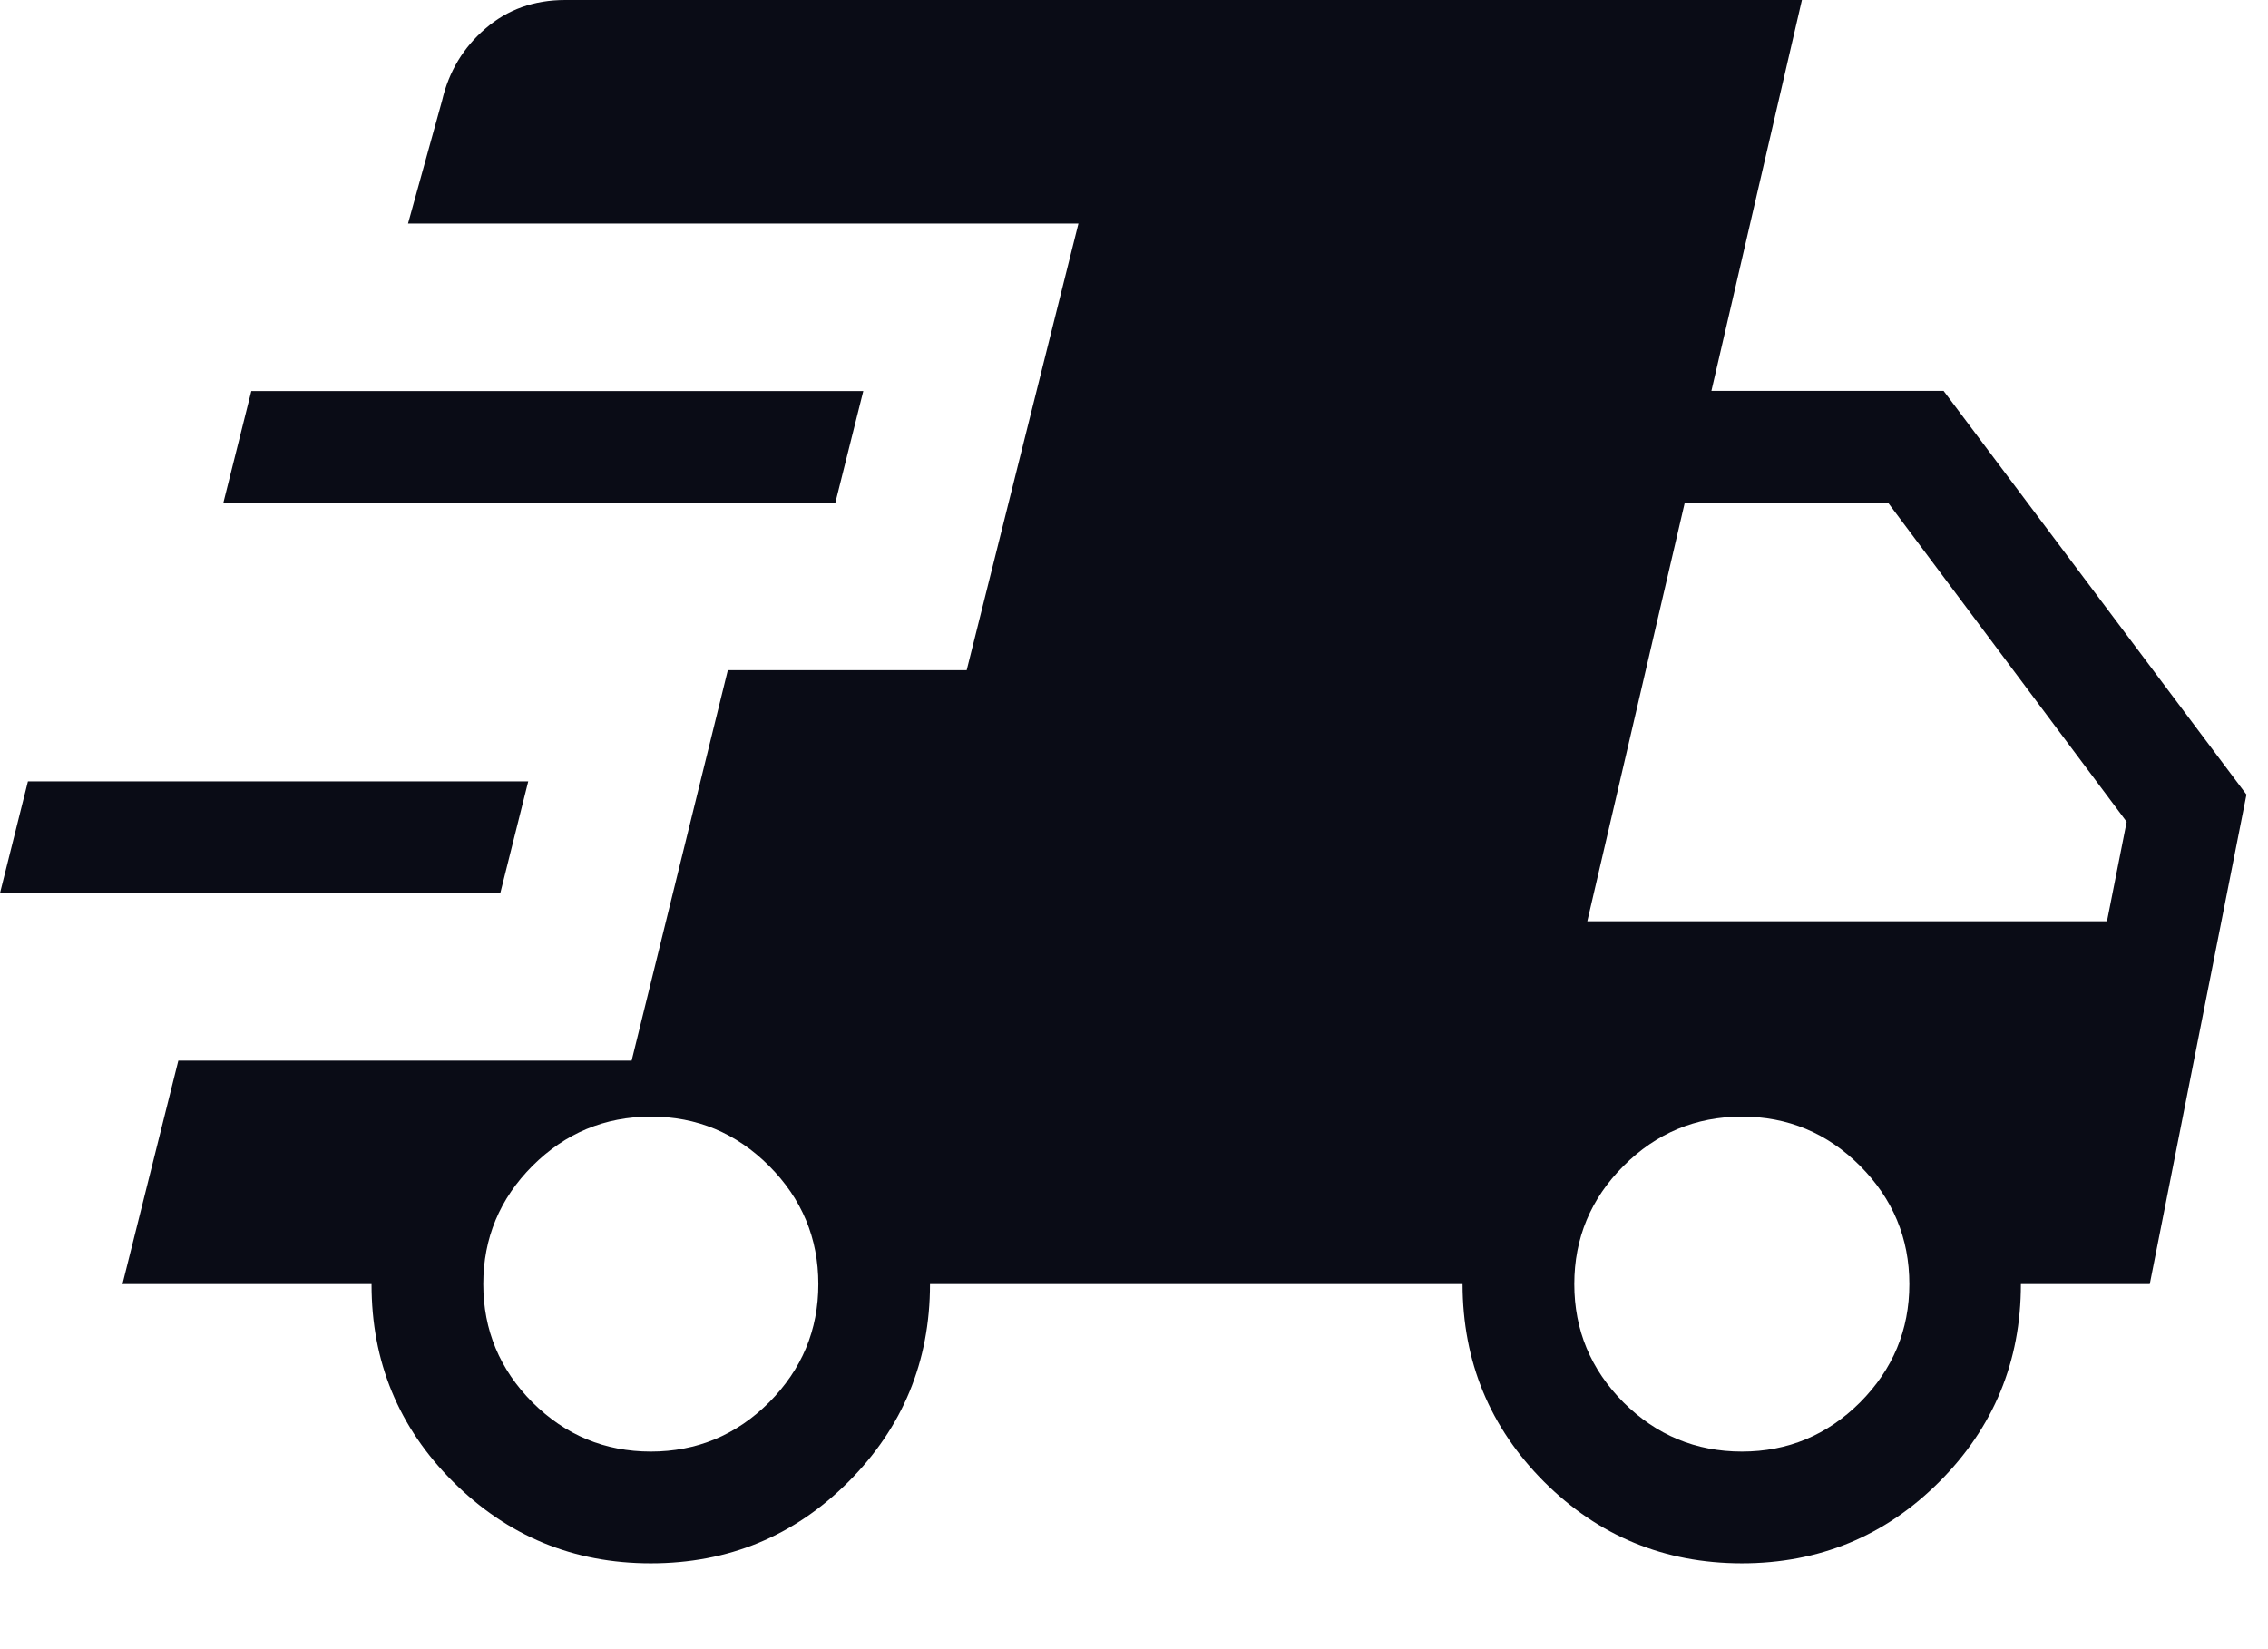 <svg width="22" height="16" viewBox="0 0 22 16" fill="none" xmlns="http://www.w3.org/2000/svg">
<path d="M0 8.665L0.271 7.581H5.124L4.853 8.665H0ZM6.313 15.167C5.563 15.167 4.924 14.903 4.395 14.376C3.866 13.849 3.603 13.209 3.604 12.458H1.188L1.73 10.29H6.127L7.06 6.502H9.377L10.461 2.169H3.958L4.288 0.977C4.354 0.693 4.495 0.46 4.71 0.276C4.923 0.092 5.181 0 5.483 0H17.479L16.601 3.792H18.853L21.791 7.709L20.853 12.458H19.603C19.603 13.209 19.339 13.848 18.812 14.376C18.285 14.904 17.646 15.167 16.895 15.167C16.143 15.166 15.505 14.902 14.978 14.376C14.452 13.849 14.188 13.21 14.187 12.458H9.021C9.021 13.209 8.757 13.848 8.23 14.376C7.703 14.904 7.064 15.167 6.313 15.167ZM2.167 4.877L2.438 3.794H8.374L8.103 4.877H2.167ZM6.313 14.083C6.758 14.083 7.141 13.924 7.46 13.606C7.778 13.286 7.938 12.904 7.938 12.458C7.938 12.013 7.778 11.63 7.46 11.311C7.141 10.992 6.759 10.833 6.313 10.833C5.866 10.834 5.484 10.993 5.165 11.311C4.847 11.63 4.688 12.013 4.688 12.458C4.688 12.904 4.847 13.286 5.165 13.606C5.485 13.924 5.867 14.083 6.313 14.083ZM16.897 14.083C17.342 14.083 17.724 13.924 18.043 13.606C18.361 13.286 18.521 12.904 18.521 12.458C18.521 12.013 18.361 11.63 18.043 11.311C17.724 10.992 17.342 10.833 16.896 10.833C16.449 10.834 16.067 10.993 15.749 11.311C15.43 11.63 15.271 12.013 15.271 12.458C15.271 12.904 15.43 13.286 15.748 13.606C16.068 13.924 16.45 14.083 16.897 14.083ZM15.397 8.938H20.438L20.629 7.973L18.313 4.875H16.343L15.397 8.938Z" fill="#0A0C16"/>
</svg>
